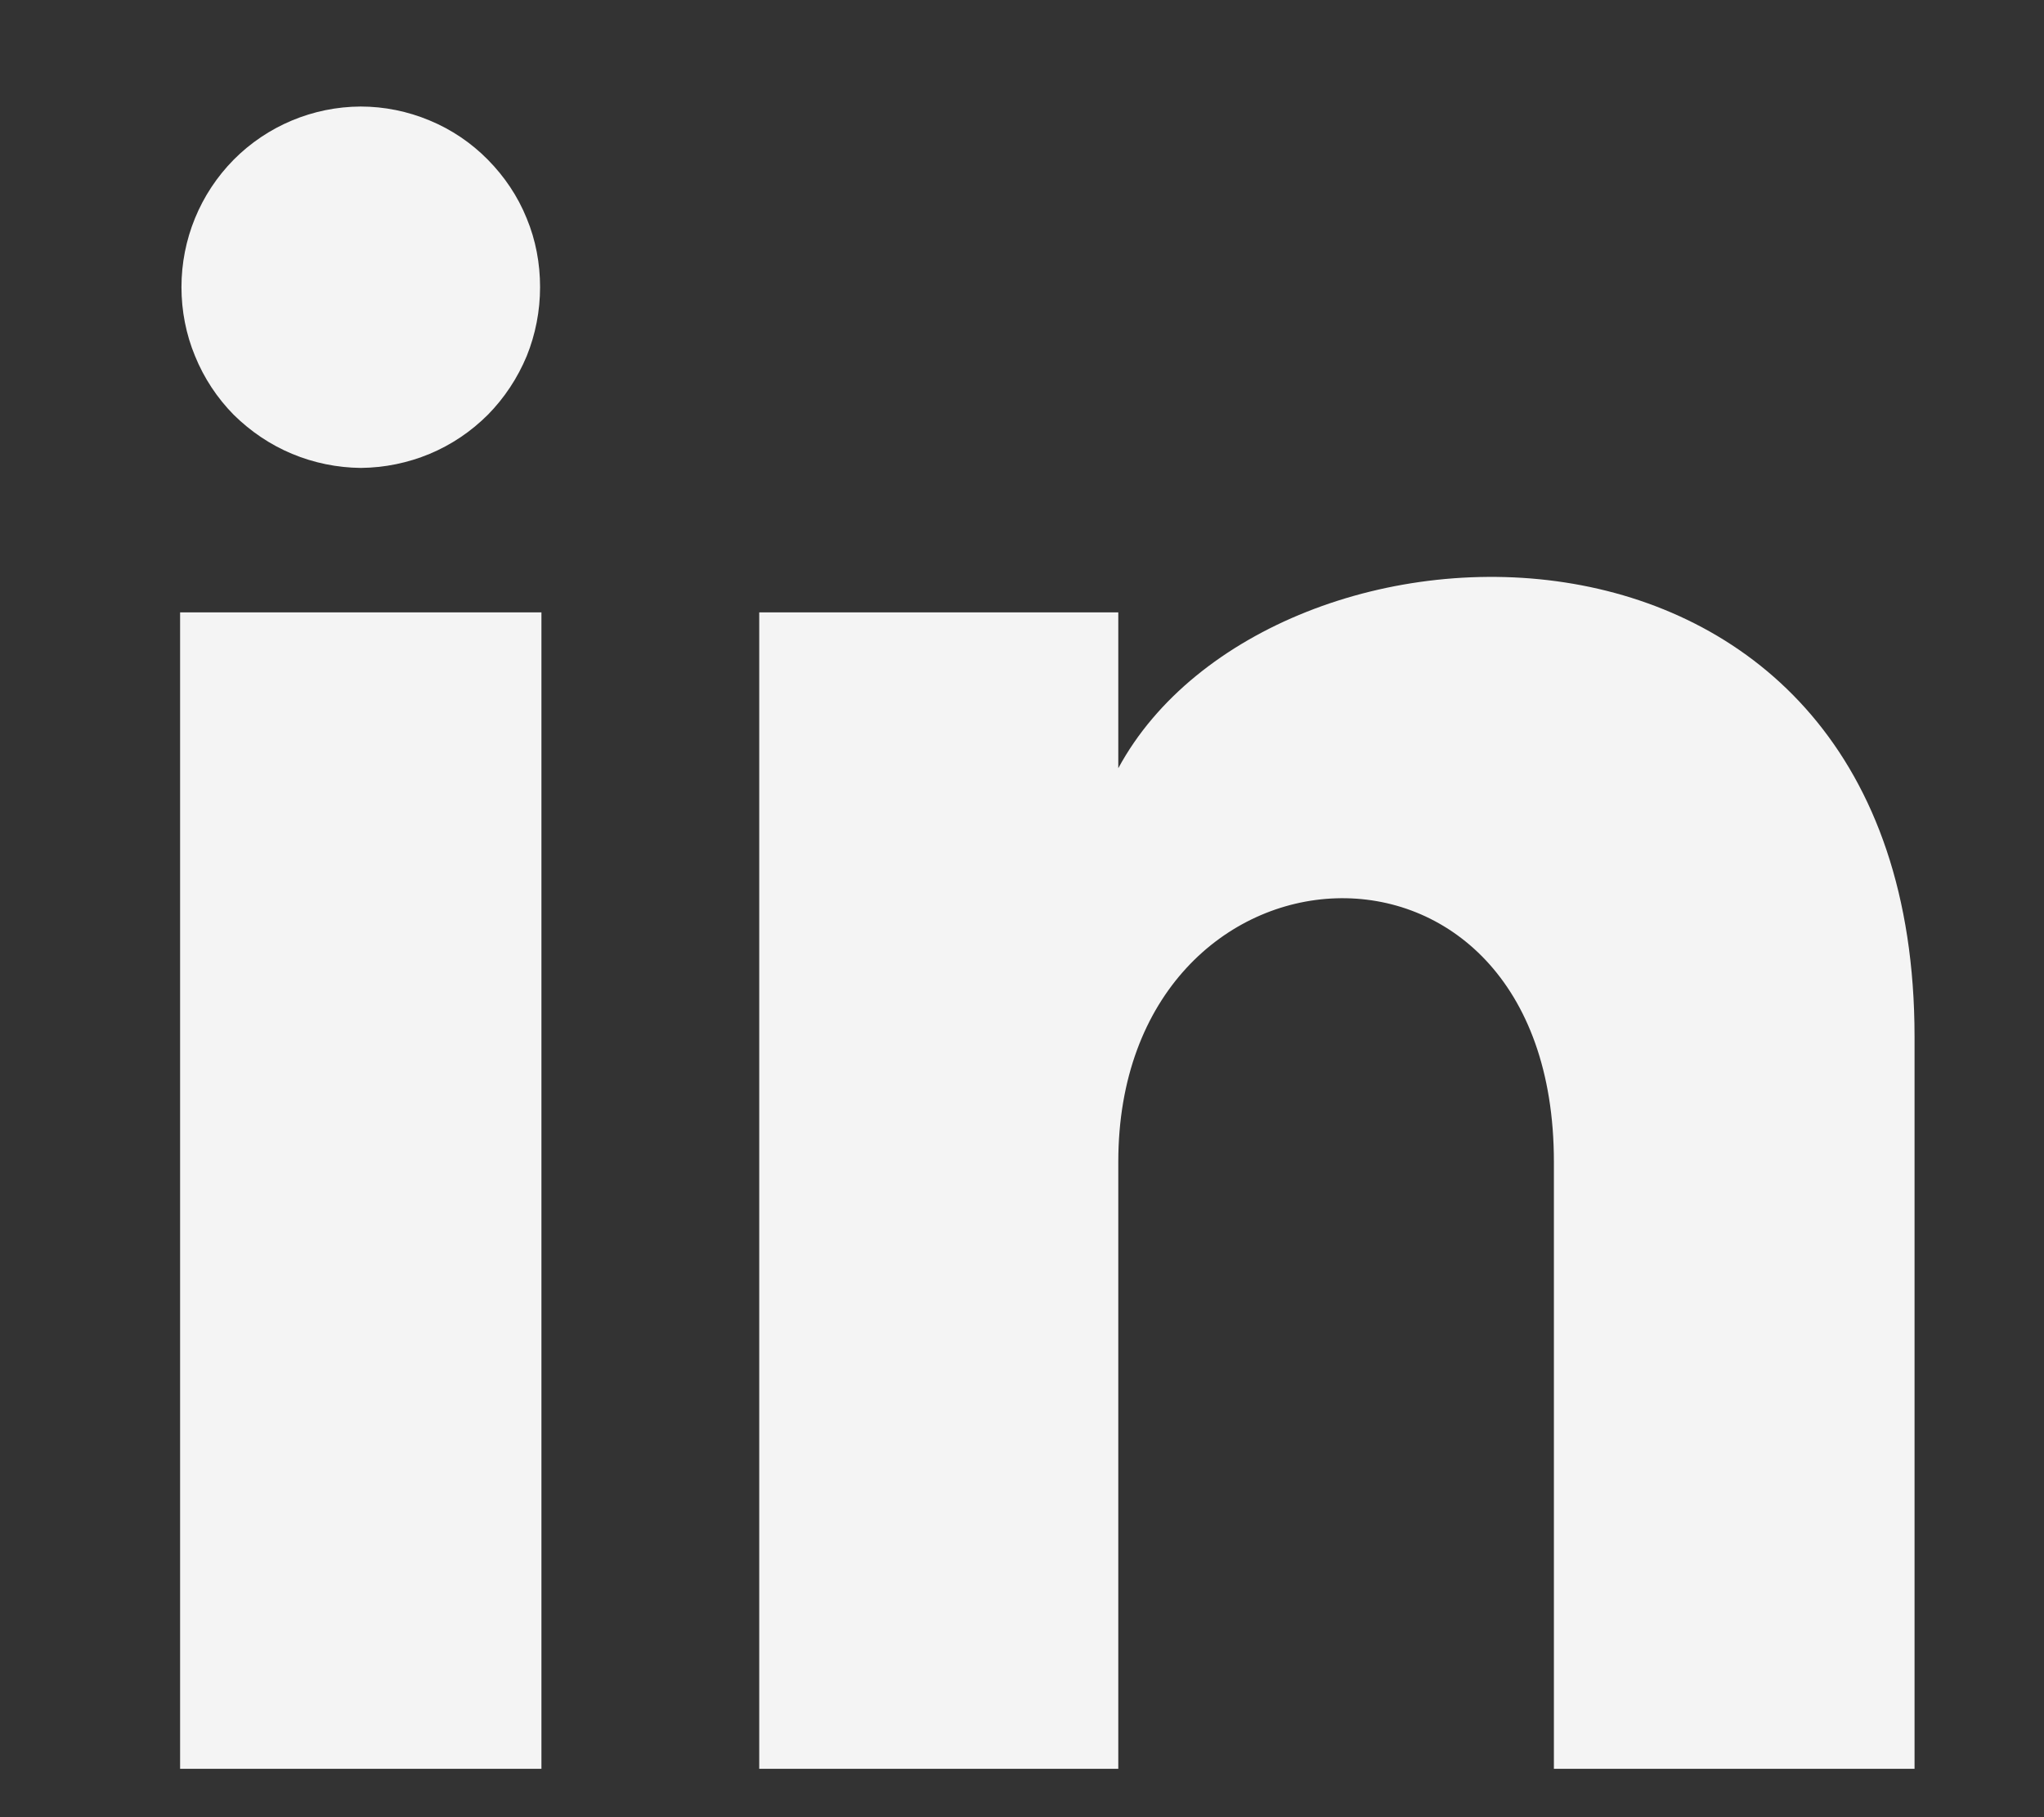<svg width="9" height="8" viewBox="0 0 9 8" fill="none" xmlns="http://www.w3.org/2000/svg">
<rect x="0" y="0" width="9" height="8" fill="#333333" stroke="none"/>
<path d="M2.378 1.264C2.378 1.368 2.358 1.472 2.319 1.568C2.279 1.664 2.221 1.752 2.148 1.826C2.075 1.899 1.988 1.958 1.892 1.998C1.796 2.038 1.693 2.059 1.589 2.06C1.485 2.059 1.382 2.038 1.286 1.998C1.19 1.958 1.103 1.899 1.029 1.826C0.956 1.752 0.898 1.664 0.859 1.568C0.819 1.472 0.799 1.368 0.799 1.264C0.799 1.054 0.881 0.853 1.029 0.703C1.177 0.554 1.378 0.47 1.588 0.469C1.692 0.469 1.795 0.49 1.891 0.53C1.988 0.57 2.075 0.629 2.148 0.703C2.221 0.777 2.28 0.864 2.319 0.961C2.359 1.057 2.378 1.16 2.378 1.264ZM2.384 2.696H0.793V7.787H2.384V2.696ZM4.924 2.696H3.343V7.787H4.924V5.115C4.924 3.629 6.842 3.507 6.842 5.115V7.787H8.43V4.564C8.43 2.057 5.591 2.148 4.924 3.382V2.696Z" fill="#F4F4F4"/>
</svg>
